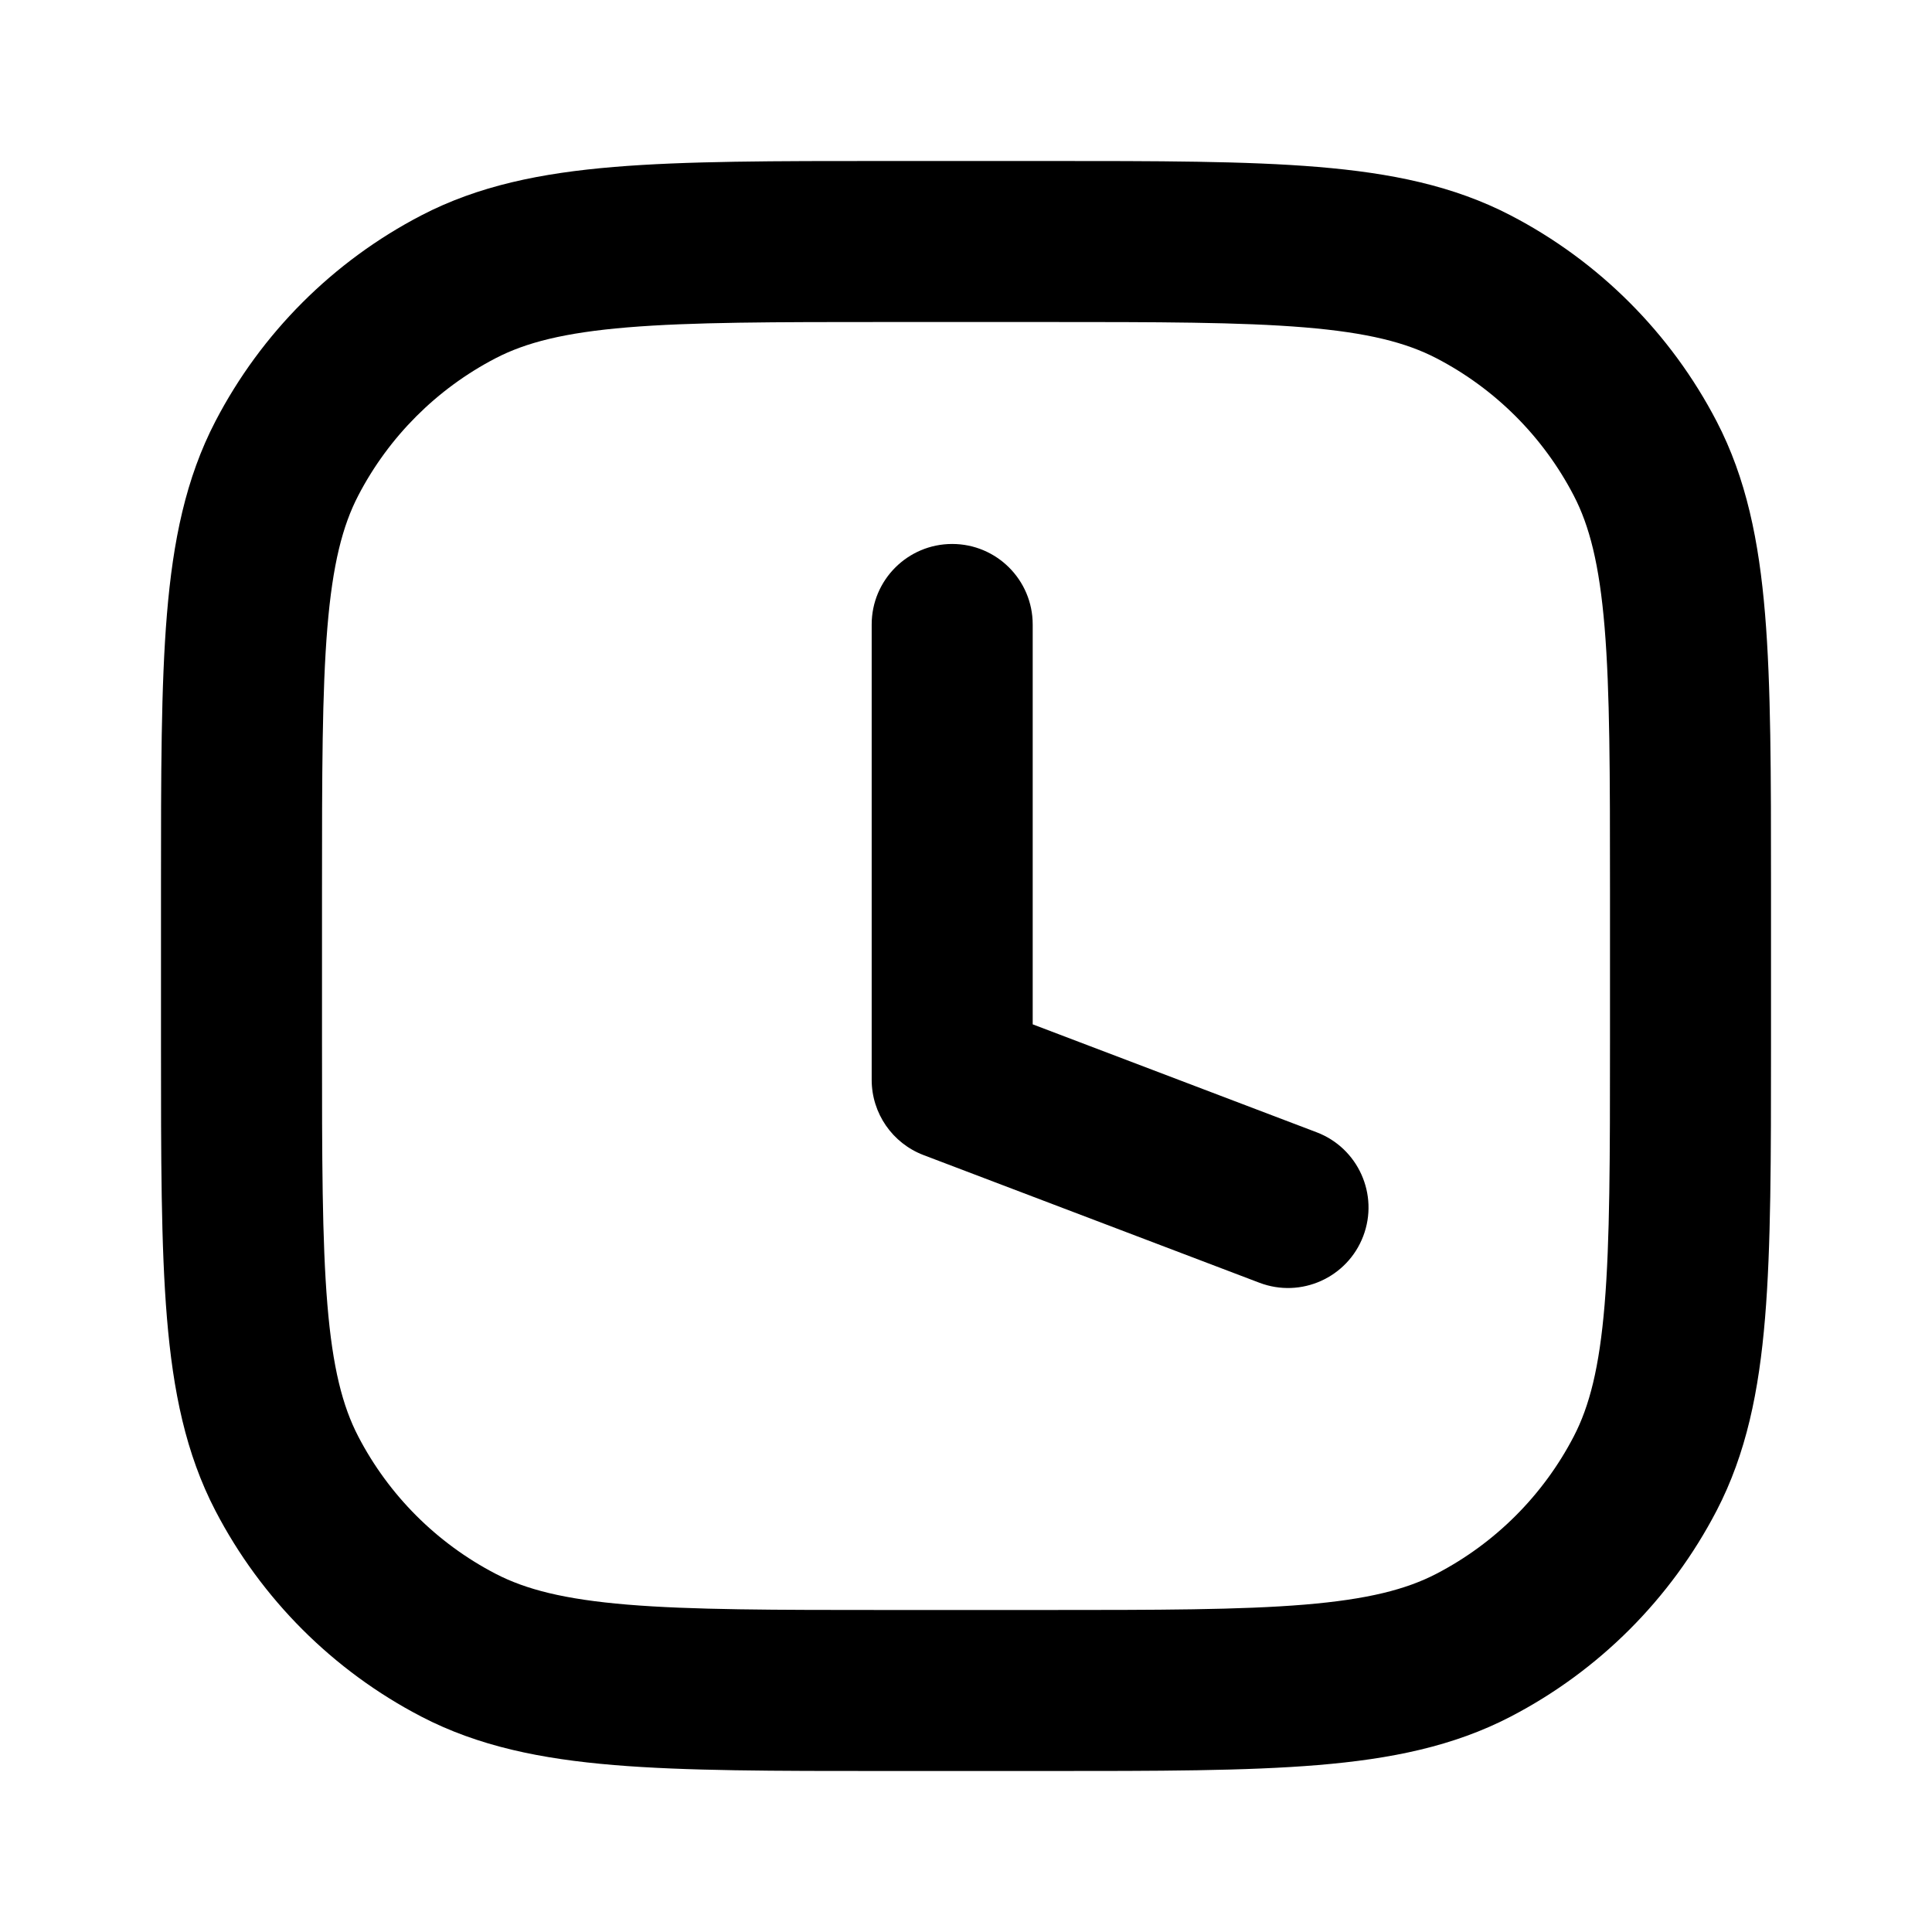 <?xml version="1.0" encoding="UTF-8"?> <svg xmlns="http://www.w3.org/2000/svg" viewBox="0 0 88.00 88.00" data-guides="{&quot;vertical&quot;:[],&quot;horizontal&quot;:[]}"><defs><linearGradient id="tSvgGradientc4dc5b4460" x1="44" x2="44" y1="80.667" y2="7.333" gradientUnits="userSpaceOnUse" gradientTransform=""><stop offset="0" stop-color="hsl(244.728,98.59%,72.16%)" stop-opacity="1" transform="translate(-5848, -4791)"></stop><stop offset="1" stop-color="hsl(277.596,87.96%,57.65%)" stop-opacity="1" transform="translate(-5848, -4791)"></stop></linearGradient></defs><path fill="url(#tSvgGradientc4dc5b4460)" stroke="none" fill-opacity="1" stroke-width="1" stroke-opacity="1" clip-rule="evenodd" fill-rule="evenodd" id="tSvg245d232660" title="Path 2" d="M40.353 7.333C42.785 7.333 45.215 7.333 47.647 7.333C52.728 7.333 56.77 7.333 60.029 7.604C63.367 7.881 66.211 8.461 68.808 9.81C72.826 11.898 76.102 15.174 78.19 19.192C79.539 21.789 80.119 24.633 80.396 27.971C80.667 31.23 80.667 35.272 80.667 40.353C80.667 42.785 80.667 45.215 80.667 47.647C80.667 52.728 80.667 56.77 80.396 60.029C80.119 63.367 79.539 66.211 78.19 68.808C76.102 72.826 72.826 76.102 68.808 78.19C66.211 79.539 63.367 80.119 60.029 80.396C56.77 80.667 52.728 80.667 47.647 80.667C45.215 80.667 42.785 80.667 40.353 80.667C35.272 80.667 31.23 80.667 27.971 80.396C24.633 80.119 21.789 79.539 19.192 78.19C15.174 76.102 11.898 72.826 9.81 68.808C8.461 66.211 7.881 63.367 7.604 60.029C7.333 56.77 7.333 52.728 7.333 47.647C7.333 45.215 7.333 42.785 7.333 40.353C7.333 35.272 7.333 31.23 7.604 27.971C7.881 24.633 8.461 21.789 9.81 19.192C11.898 15.174 15.174 11.898 19.192 9.81C21.789 8.461 24.633 7.881 27.971 7.604C31.23 7.333 35.272 7.333 40.353 7.333ZM28.578 14.912C25.702 15.151 23.948 15.603 22.572 16.318C19.894 17.709 17.709 19.894 16.318 22.572C15.603 23.948 15.151 25.702 14.912 28.578C14.67 31.498 14.667 35.235 14.667 40.517C14.667 42.839 14.667 45.161 14.667 47.483C14.667 52.765 14.67 56.502 14.912 59.422C15.151 62.298 15.603 64.052 16.318 65.428C17.709 68.106 19.894 70.291 22.572 71.682C23.948 72.397 25.702 72.849 28.578 73.088C31.498 73.33 35.235 73.333 40.517 73.333C42.839 73.333 45.161 73.333 47.483 73.333C52.765 73.333 56.502 73.33 59.422 73.088C62.298 72.849 64.052 72.397 65.428 71.682C68.106 70.291 70.291 68.106 71.682 65.428C72.397 64.052 72.849 62.298 73.088 59.422C73.33 56.502 73.333 52.765 73.333 47.483C73.333 45.161 73.333 42.839 73.333 40.517C73.333 35.235 73.33 31.498 73.088 28.578C72.849 25.702 72.397 23.948 71.682 22.572C70.291 19.894 68.106 17.709 65.428 16.318C64.052 15.603 62.298 15.151 59.422 14.912C56.502 14.67 52.765 14.667 47.483 14.667C45.161 14.667 42.839 14.667 40.517 14.667C35.235 14.667 31.498 14.67 28.578 14.912ZM43.371 24.777C45.396 24.777 47.038 26.419 47.038 28.444C47.038 34.515 47.038 40.586 47.038 46.657C51.348 48.295 55.659 49.934 59.969 51.573C61.862 52.292 62.814 54.41 62.094 56.303C61.374 58.196 59.257 59.147 57.364 58.427C52.265 56.489 47.167 54.551 42.068 52.613C40.645 52.072 39.704 50.708 39.704 49.185C39.704 42.272 39.704 35.358 39.704 28.444C39.704 26.419 41.346 24.777 43.371 24.777Z"></path></svg> 